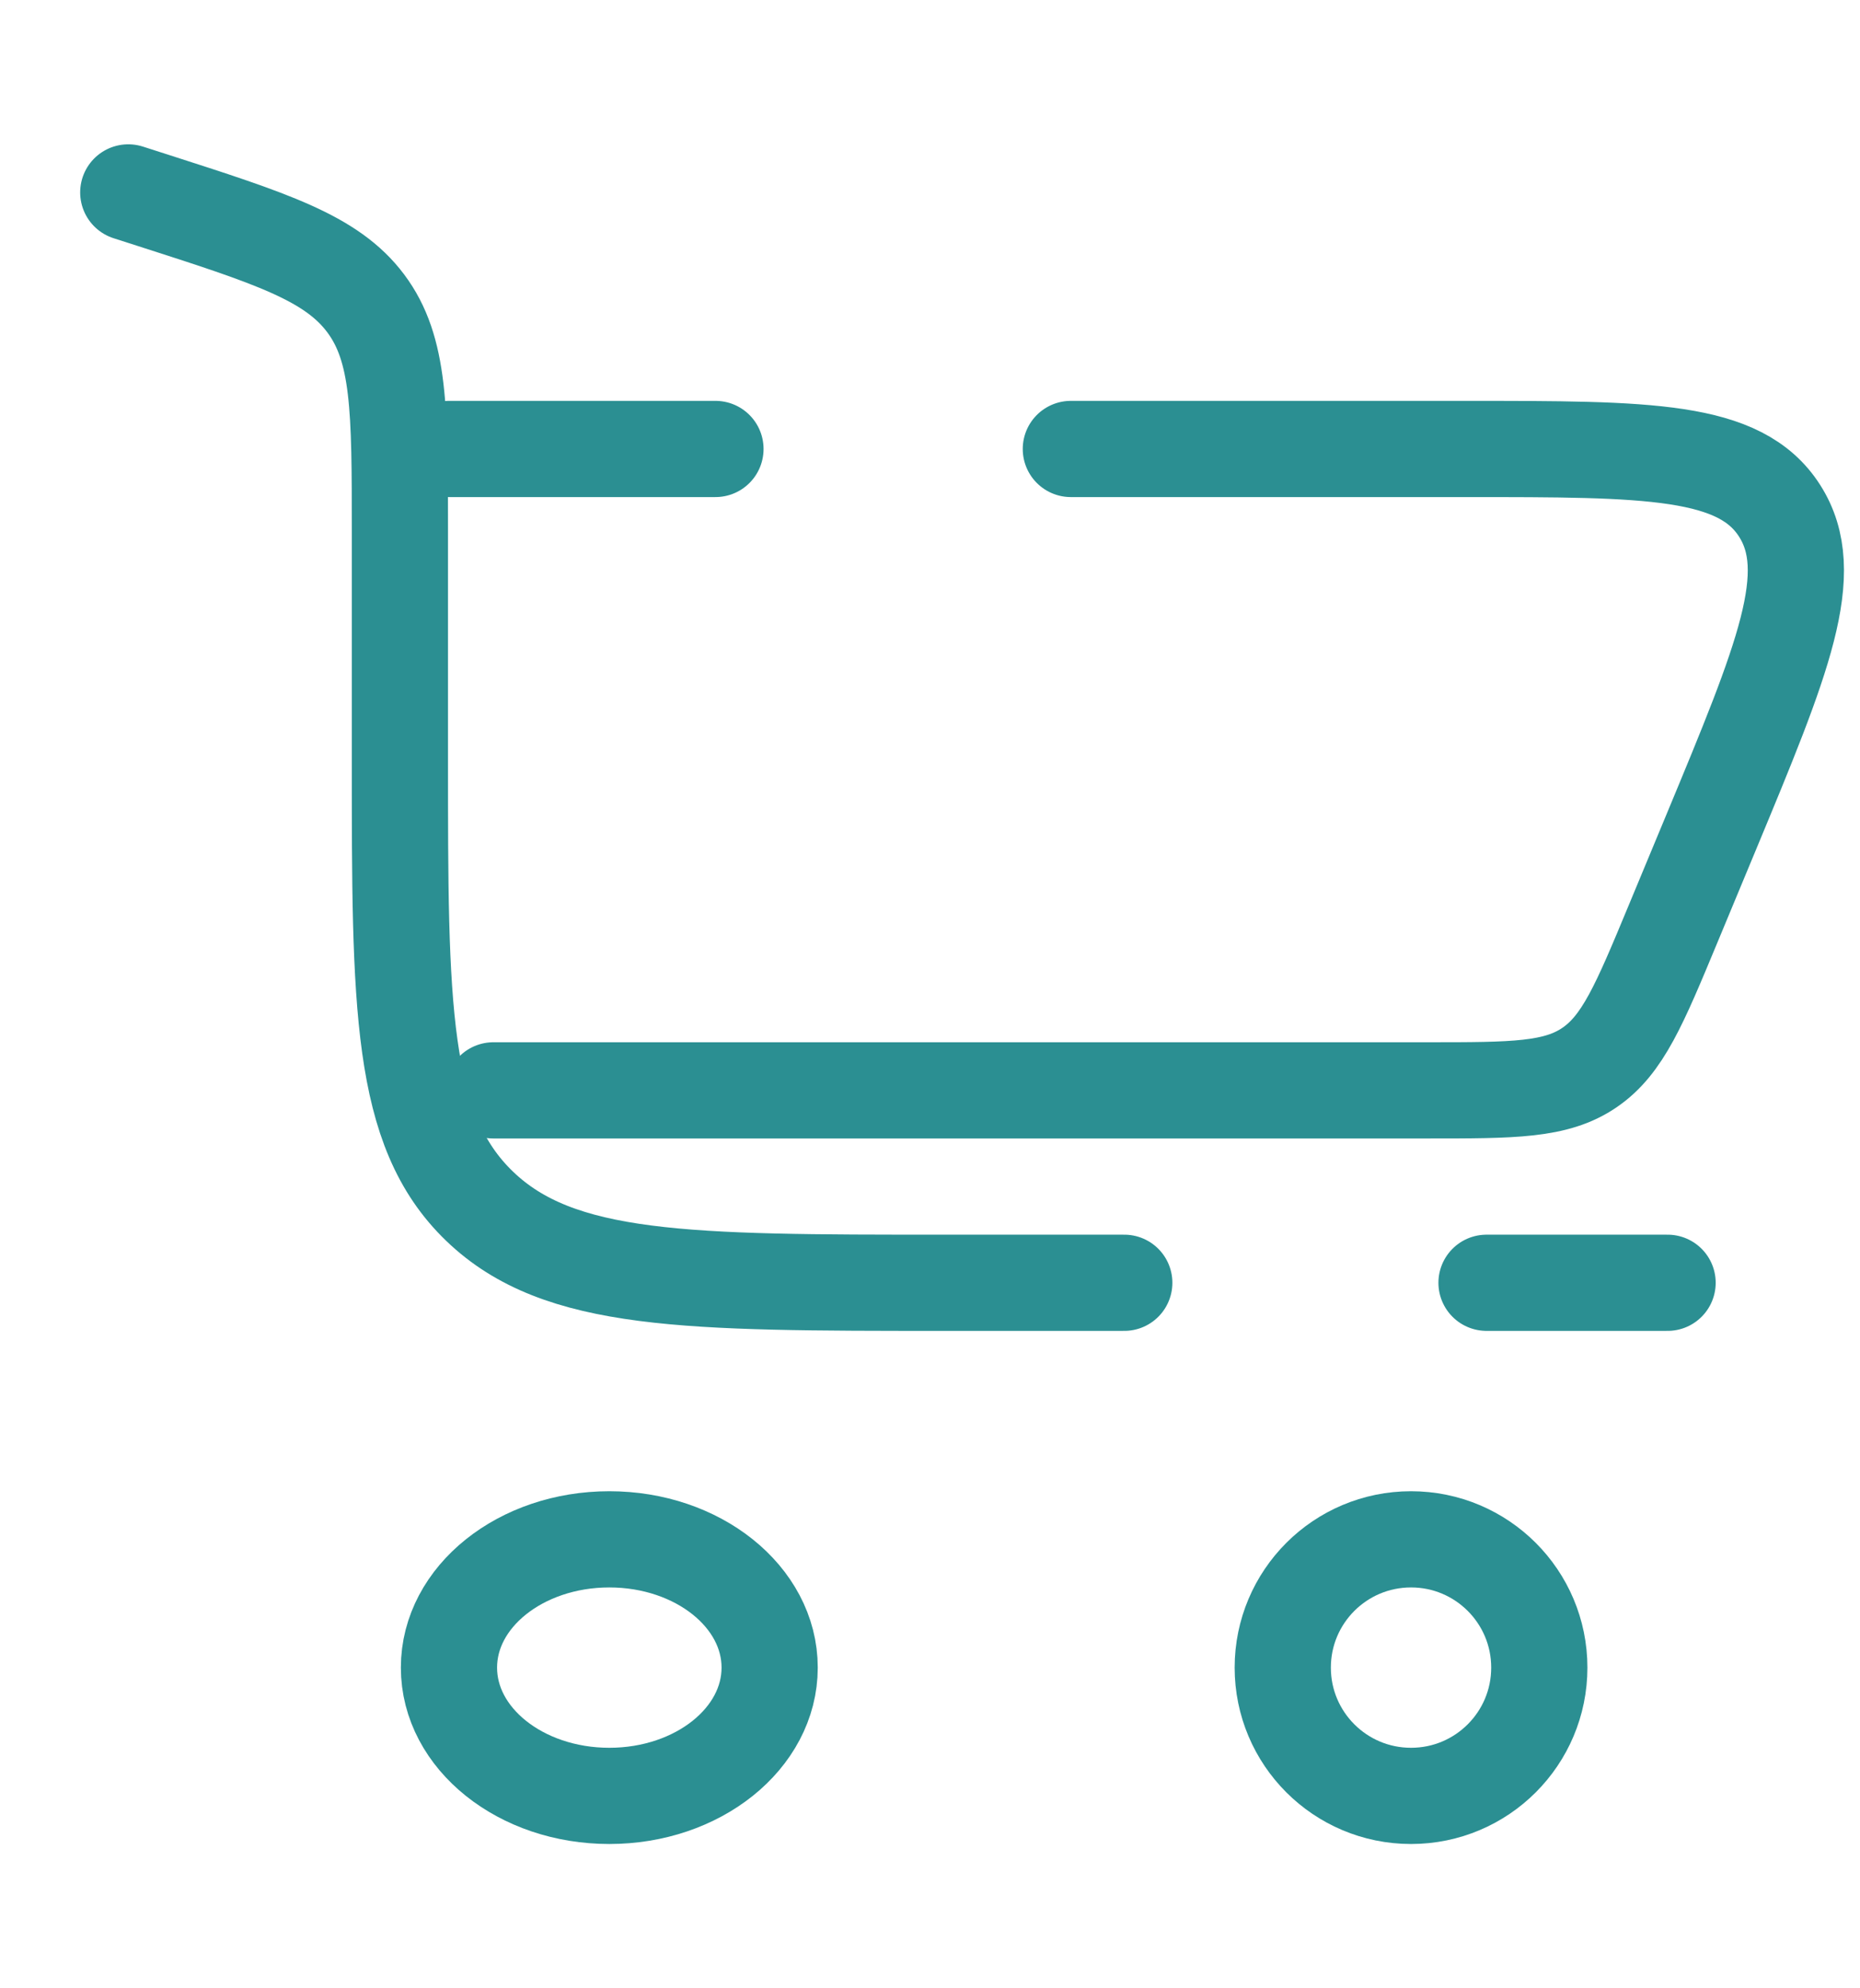 <svg width="29" height="31" viewBox="0 0 29 31" fill="none" xmlns="http://www.w3.org/2000/svg">
<path d="M2 3L2.374 3.12C4.238 3.719 5.169 4.018 5.702 4.73C6.235 5.442 6.235 6.389 6.235 8.281V11.84C6.235 15.687 6.235 17.61 7.476 18.805C8.716 20 10.713 20 14.706 20H17.529M26 20H23.177" stroke="#2B8F92" stroke-width="1.5" stroke-linecap="round"/>
<path d="M9.5 24C10.881 24 12 24.895 12 26C12 27.105 10.881 28 9.5 28C8.119 28 7 27.105 7 26C7 24.895 8.119 24 9.5 24Z" stroke="#2B8F92" stroke-width="1.5"/>
<path d="M22 24C23.105 24 24 24.895 24 26C24 27.105 23.105 28 22 28C20.895 28 20 27.105 20 26C20 24.895 20.895 24 22 24Z" stroke="#2B8F92" stroke-width="1.5"/>
<path d="M7 7H11.155M7.693 17H22.267C23.596 17 24.26 17 24.78 16.646C25.301 16.292 25.563 15.662 26.086 14.403L26.68 12.974C27.801 10.276 28.362 8.926 27.746 7.963C27.13 7 25.707 7 22.86 7H16.696" stroke="#2B8F92" stroke-width="1.5" stroke-linecap="round"/>
</svg>
